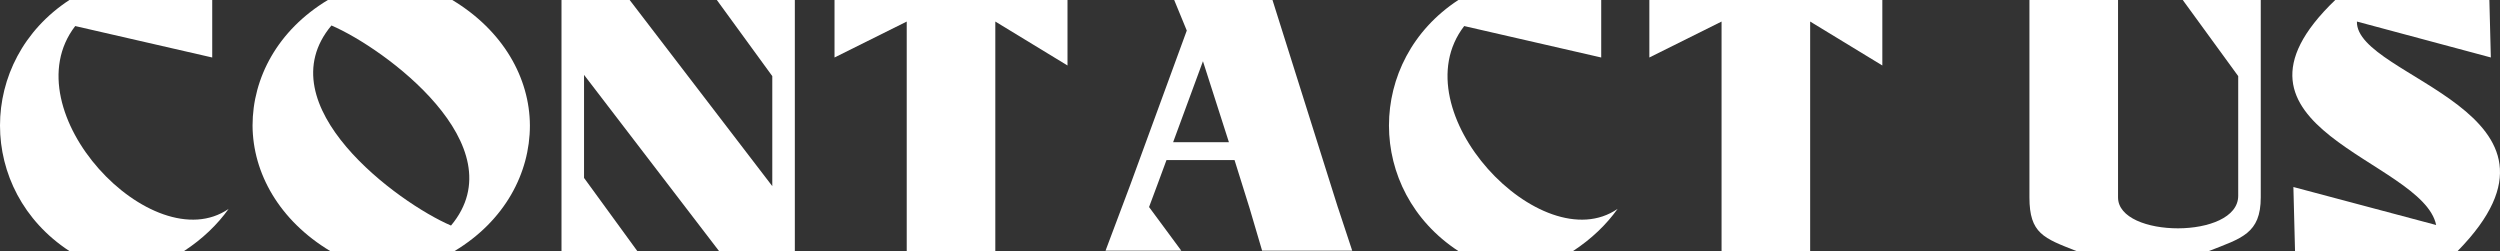 <svg width="239" height="24" viewBox="0 0 239 24" fill="none" xmlns="http://www.w3.org/2000/svg">
<rect x="0" y="0" width="239" height="24" fill="#333333" stroke="none"/>
<g clip-path="url(#clip0_6071_74)">
<path d="M20.289 0V5.497L7.191 2.491C0.936 10.601 14.598 24.974 21.86 19.966C20.784 21.47 19.364 22.843 17.593 24H6.634C-2.212 18.22 -2.212 5.78 6.634 0H20.291H20.289Z" fill="white"/>
<path d="M43.239 0C48.105 2.928 50.639 7.451 50.659 11.999C50.659 16.553 48.258 21.108 43.459 23.998H31.564C26.698 21.069 24.164 16.544 24.144 11.999C24.144 7.447 26.544 2.89 31.344 0H43.239ZM43.117 21.563C49.494 13.944 36.745 4.598 31.686 2.435C25.309 10.053 38.058 19.4 43.117 21.563Z" fill="white"/>
<path d="M73.831 17.797V7.277L68.53 0H75.986V24H68.739L55.834 7.157V17.009L60.926 24H53.679V0H60.196L73.833 17.797H73.831Z" fill="white"/>
<path d="M102.053 0V6.26L95.152 2.059V23.998H86.683V2.061L79.78 5.497V0H102.053Z" fill="white"/>
<path d="M153.076 0V5.497L139.978 2.491C133.723 10.601 147.385 24.976 154.645 19.966C153.569 21.47 152.149 22.843 150.38 24H139.419C130.574 18.22 130.574 5.78 139.419 0H153.076Z" fill="white"/>
<path d="M179.951 0V6.26L173.051 2.059V23.998H164.581V2.061L157.678 5.497V0H179.951Z" fill="white"/>
<path d="M216.128 0V18.872C216.128 22.333 214.286 22.775 211.166 24H198.51C195.388 22.775 194.014 22.331 194.014 18.872V0H202.484V18.872C202.484 22.791 213.973 22.888 213.973 18.718V7.277L208.672 0H216.128Z" fill="white"/>
<path d="M219.405 24L219.248 17.878L232.896 21.511C231.607 15.226 210.441 12.293 223.248 0H237.984L238.124 5.494L225.321 2.059C225.179 7.487 248.044 10.642 234.951 23.998H219.405V24Z" fill="white"/>
<path d="M127.921 19.892L121.65 0H112.253L113.456 2.922L108.044 17.699L105.688 23.966H112.934L109.85 19.792L110.644 17.665L111.516 15.303H118.022L119.467 19.926L120.658 23.966H129.272L127.925 19.892H127.921ZM112.151 13.593L115.002 5.854L117.483 13.593H112.151Z" fill="white"/>
</g>
<defs>
<clipPath id="clip0_6071_74">
<rect width="239" height="24" fill="white"/>
</clipPath>
</defs>
</svg>
